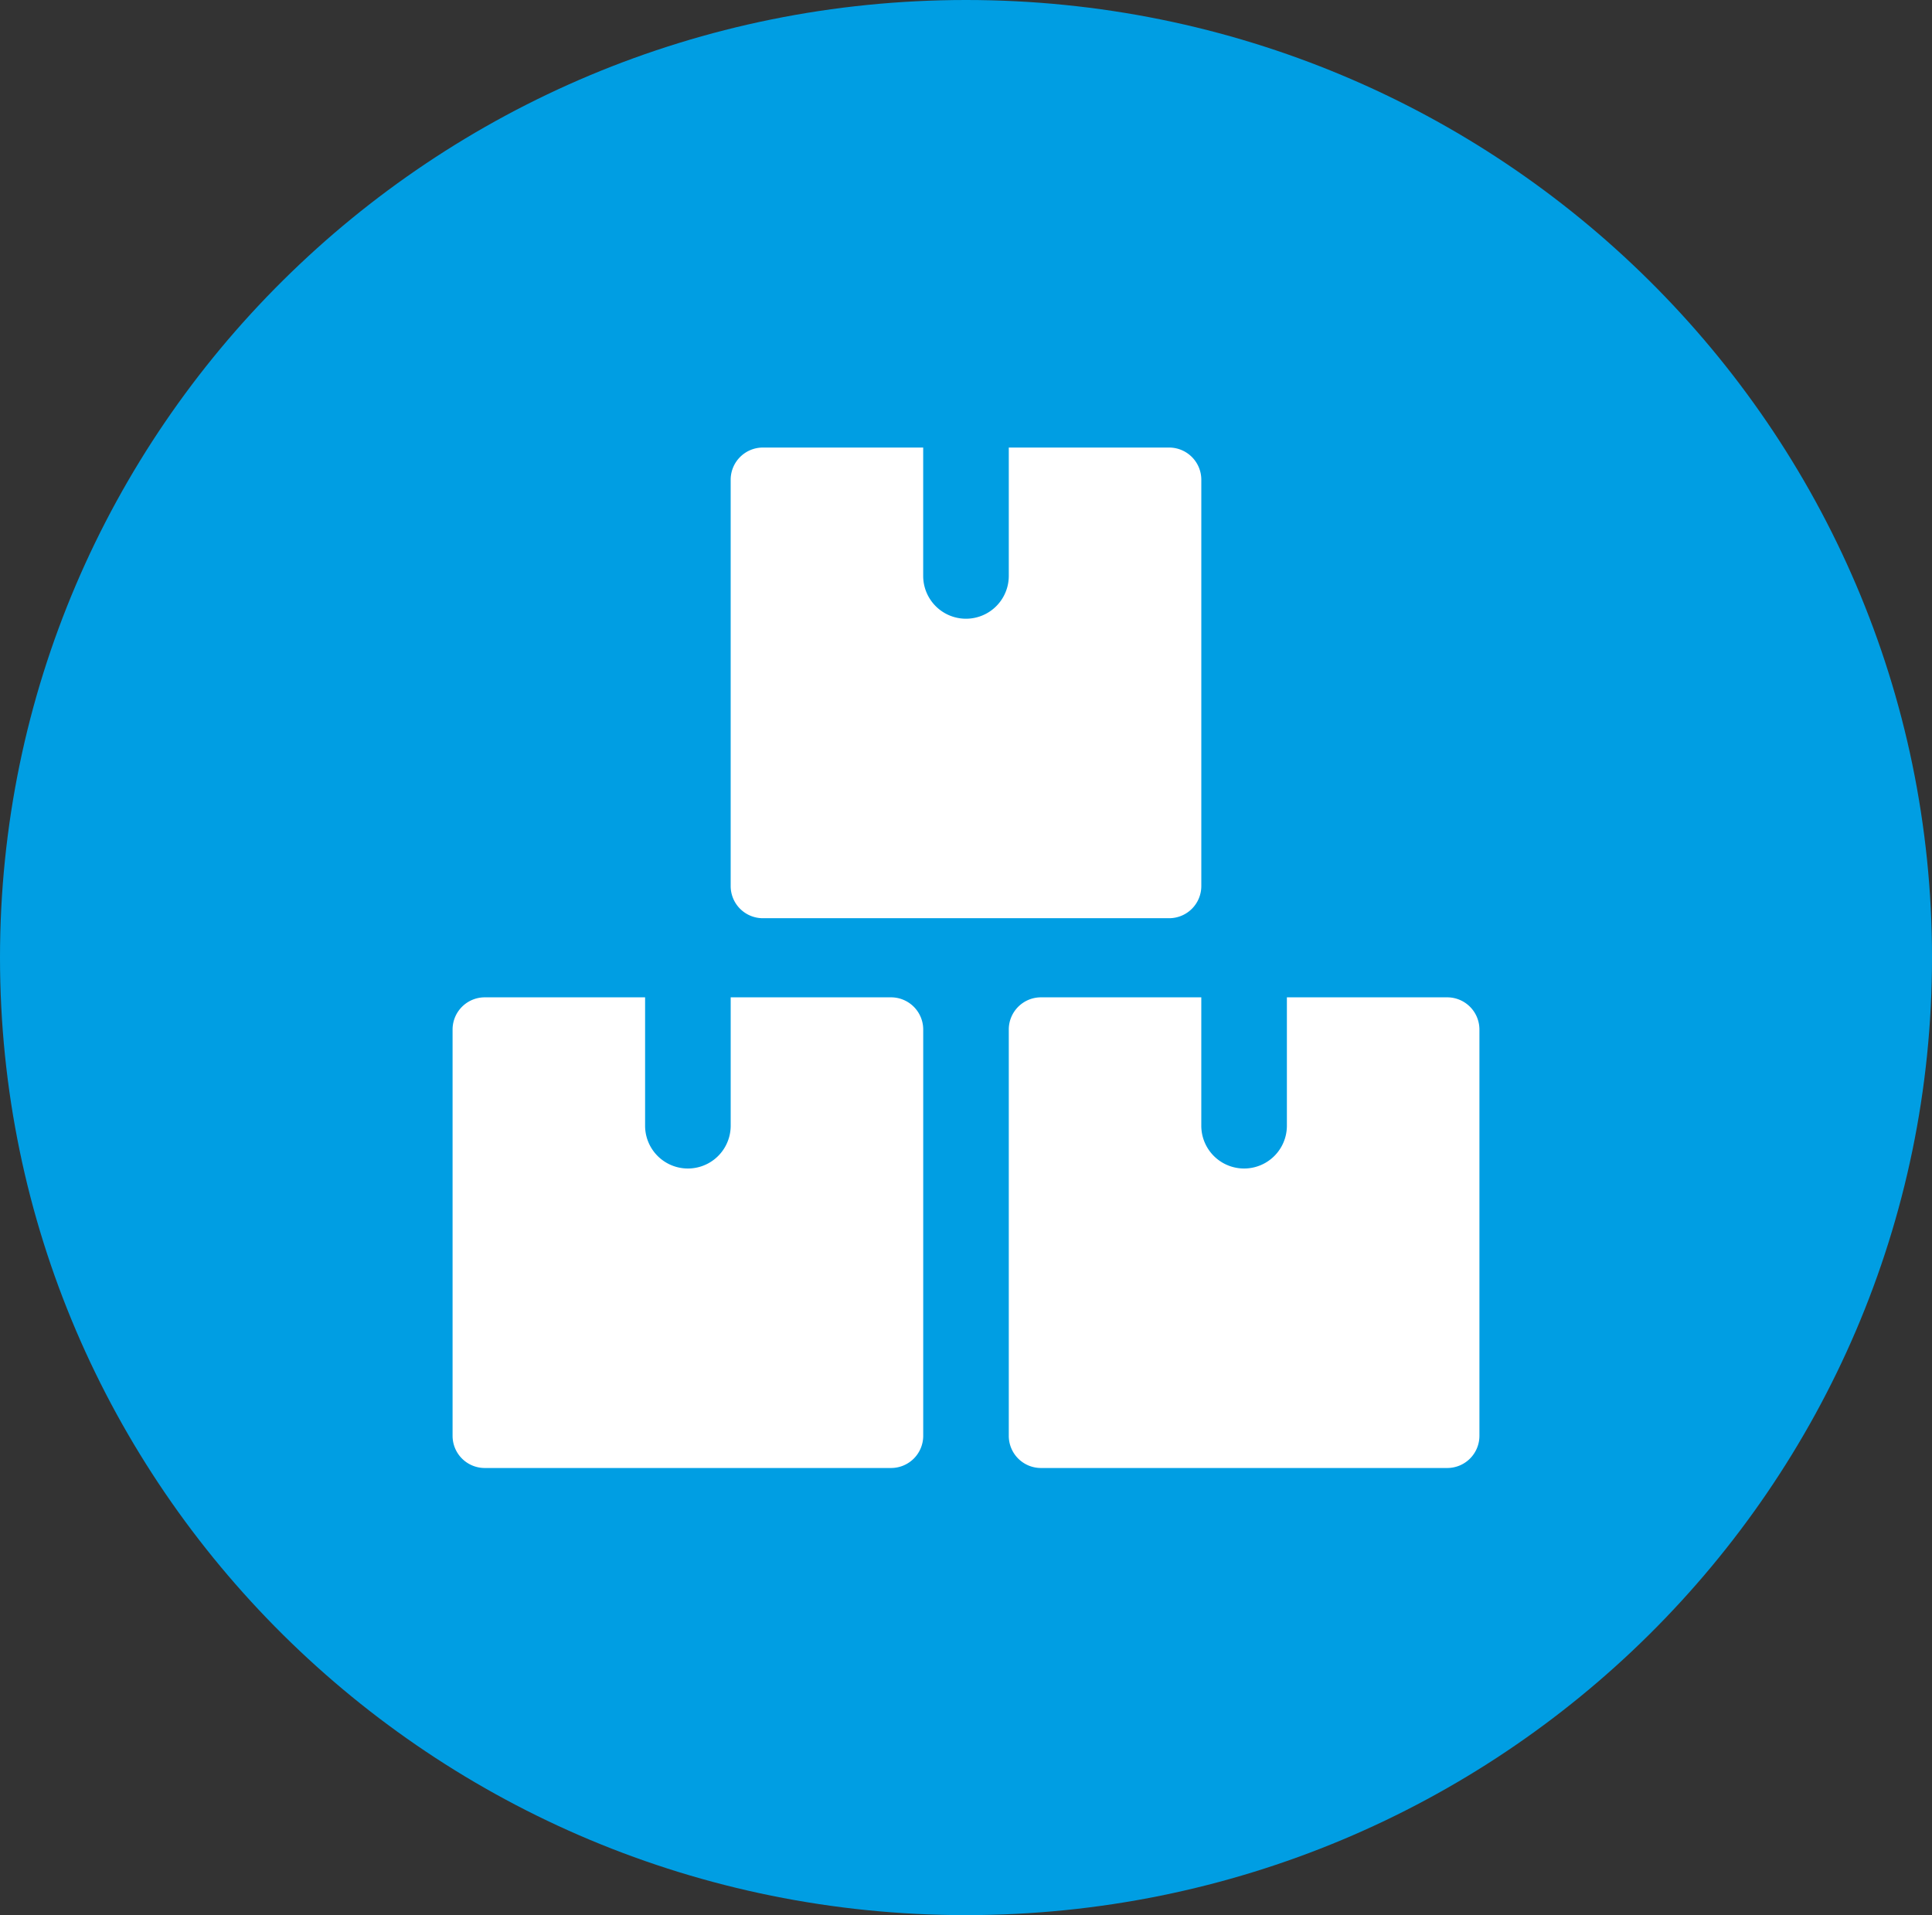 <?xml version="1.0" encoding="UTF-8"?>
<svg xmlns="http://www.w3.org/2000/svg" id="Group_26" data-name="Group 26" width="121.057" height="120" viewBox="0 0 121.057 120">
  <rect x="0" y="0" width="121.057" height="120" fill="#333333" stroke="none"/>
  <path id="Path_102" data-name="Path 102" d="M33.717,66.376c33.429,0,60.529-26.863,60.529-60s-27.1-60-60.529-60-60.529,26.863-60.529,60,27.1,60,60.529,60" transform="translate(26.812 53.624)" fill="#009ee3"></path>
  <path id="Path_103" data-name="Path 103" d="M16.427,1.12A2.018,2.018,0,0,0,14.416-.891H4.363V7.153A2.681,2.681,0,0,1-1,7.153V-.891H-11.052A2.018,2.018,0,0,0-13.063,1.12V26.588A2.016,2.016,0,0,0-11.052,28.6H14.416a2.016,2.016,0,0,0,2.011-2.011Z" transform="translate(41.421 63.383)" fill="#fff"></path>
  <path id="Path_104" data-name="Path 104" d="M16.427,1.12A2.018,2.018,0,0,0,14.416-.891H4.363V7.153A2.681,2.681,0,0,1-1,7.153V-.891H-11.052A2.018,2.018,0,0,0-13.063,1.12V26.588A2.016,2.016,0,0,0-11.052,28.6H14.416a2.016,2.016,0,0,0,2.011-2.011Z" transform="translate(76.272 63.383)" fill="#fff"></path>
  <path id="Path_105" data-name="Path 105" d="M16.427,1.12A2.019,2.019,0,0,0,14.416-.891H4.363V7.153A2.681,2.681,0,0,1-1,7.153V-.891H-11.052A2.019,2.019,0,0,0-13.063,1.12V26.588A2.016,2.016,0,0,0-11.052,28.6H14.416a2.016,2.016,0,0,0,2.011-2.011Z" transform="translate(58.846 28.934)" fill="#fff"></path>
</svg>
